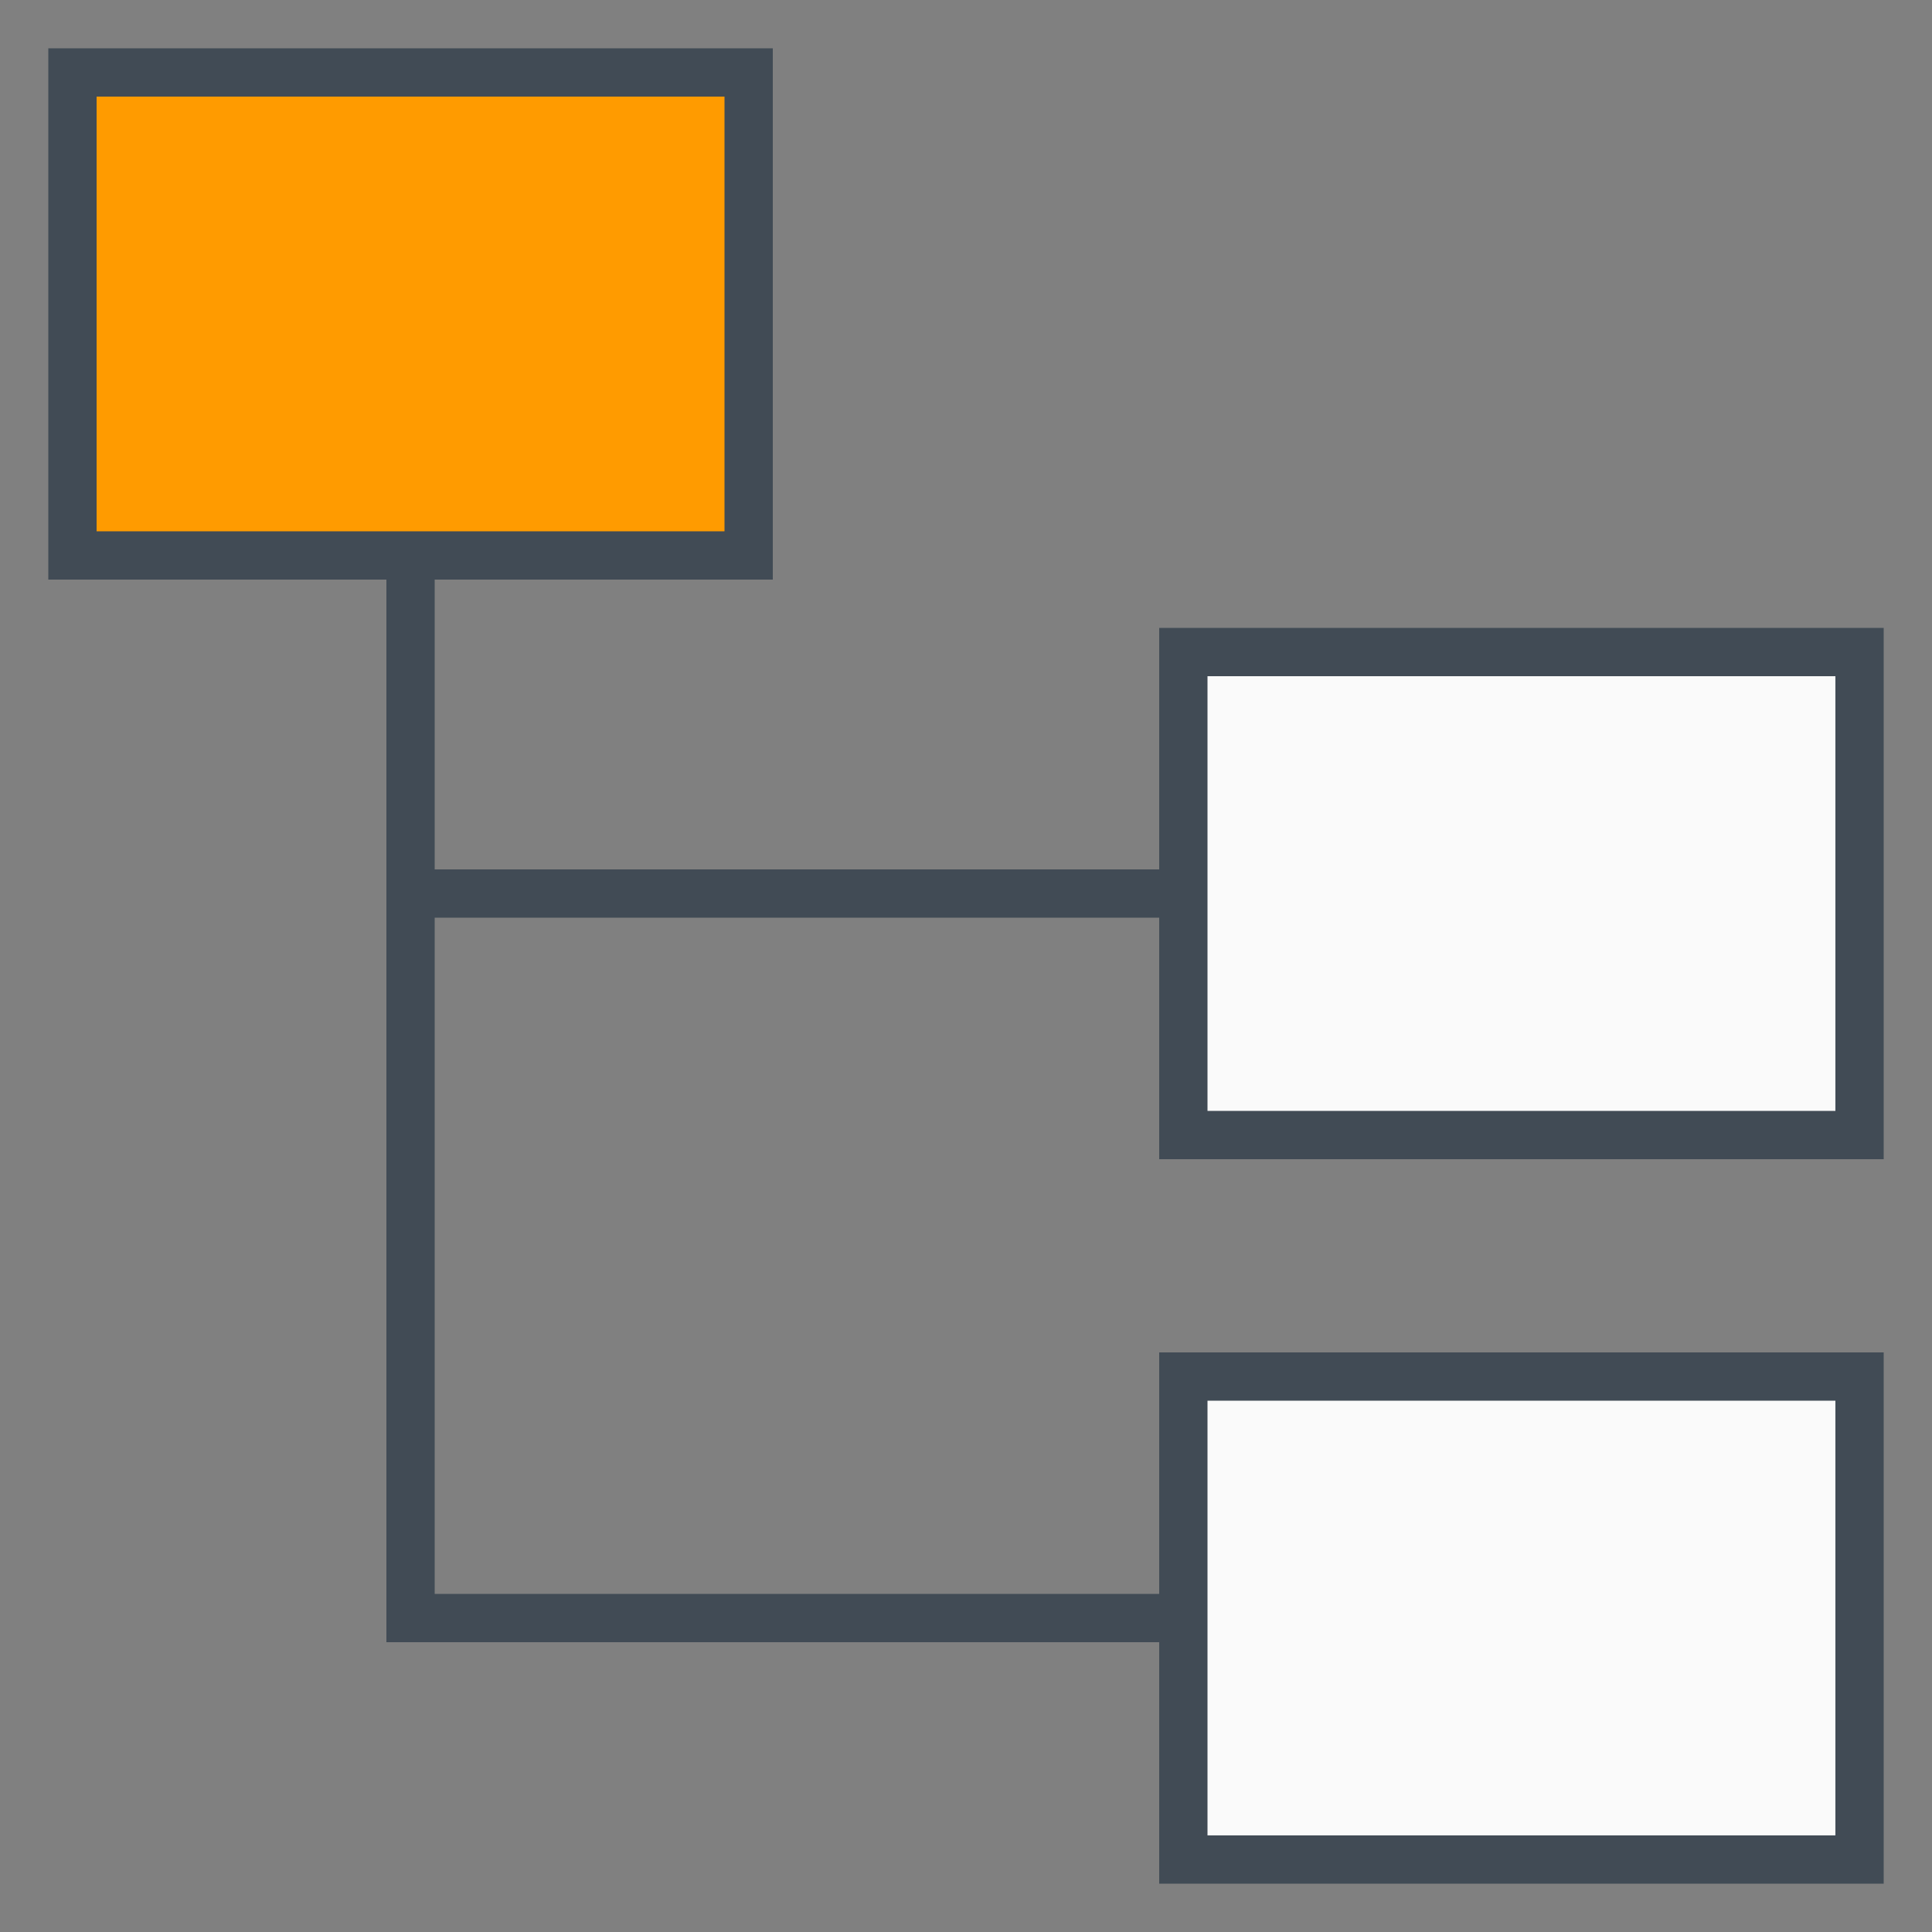<?xml version="1.0"?>
<svg xmlns="http://www.w3.org/2000/svg" xmlns:xlink="http://www.w3.org/1999/xlink" version="1.1" viewBox="0 0 192 192" width="480px" height="480px"><rect x="0" y="0" width="192" height="192" fill="#808080" stroke="none"/><g transform=""><g fill="none" fill-rule="nonzero" stroke="none" stroke-width="1" stroke-linecap="butt" stroke-linejoin="miter" stroke-miterlimit="10" stroke-dasharray="" stroke-dashoffset="0" font-family="none" font-weight="none" font-size="none" text-anchor="none" style="mix-blend-mode: normal"><path d="M0,192v-192h192v192z" fill="none"/><g><g id="surface1"><path d="M117.6,136.8h67.2v48h-67.2z" fill="#fafafa"/><path d="M182.4,139.2v43.2h-62.4v-43.2h62.4M187.2,134.4h-72v52.8h72z" fill="#414b55"/><path d="M117.6,64.8h67.2v48h-67.2z" fill="#fafafa"/><path d="M182.4,67.2v43.2h-62.4v-43.2h62.4M187.2,62.4h-72v52.8h72z" fill="#414b55"/><path d="M7.2,7.2h67.2v48h-67.2z" fill="#ff9b00"/><path d="M72,9.6v43.2h-62.4v-43.2h62.4M76.8,4.8h-72v52.8h72z" fill="#414b55"/><path d="M115.2,158.4h-72v-100.8h-4.8v105.6h76.8z" fill="#414b55"/><path d="M38.4,91.2v-4.8h76.8v4.8z" fill="#414b55"/></g></g><path d="" fill="none"/><path d="" fill="none"/><path d="M96,192c-53.019,0 -96,-42.981 -96,-96v0c0,-53.019 42.981,-96 96,-96v0c53.019,0 96,42.981 96,96v0c0,53.019 -42.981,96 -96,96z" fill="none"/><path d="M96,188.16c-50.899,0 -92.16,-41.261 -92.16,-92.16v0c0,-50.899 41.261,-92.16 92.16,-92.16v0c50.899,0 92.16,41.261 92.16,92.16v0c0,50.899 -41.261,92.16 -92.16,92.16z" fill="none"/><path d="M0,192v-192h192v192z" fill="none"/><path d="M3.84,188.16v-184.32h184.32v184.32z" fill="none"/><path d="" fill="none"/><path d="" fill="none"/><path d="" fill="none"/><path d="" fill="none"/></g></g></svg>

